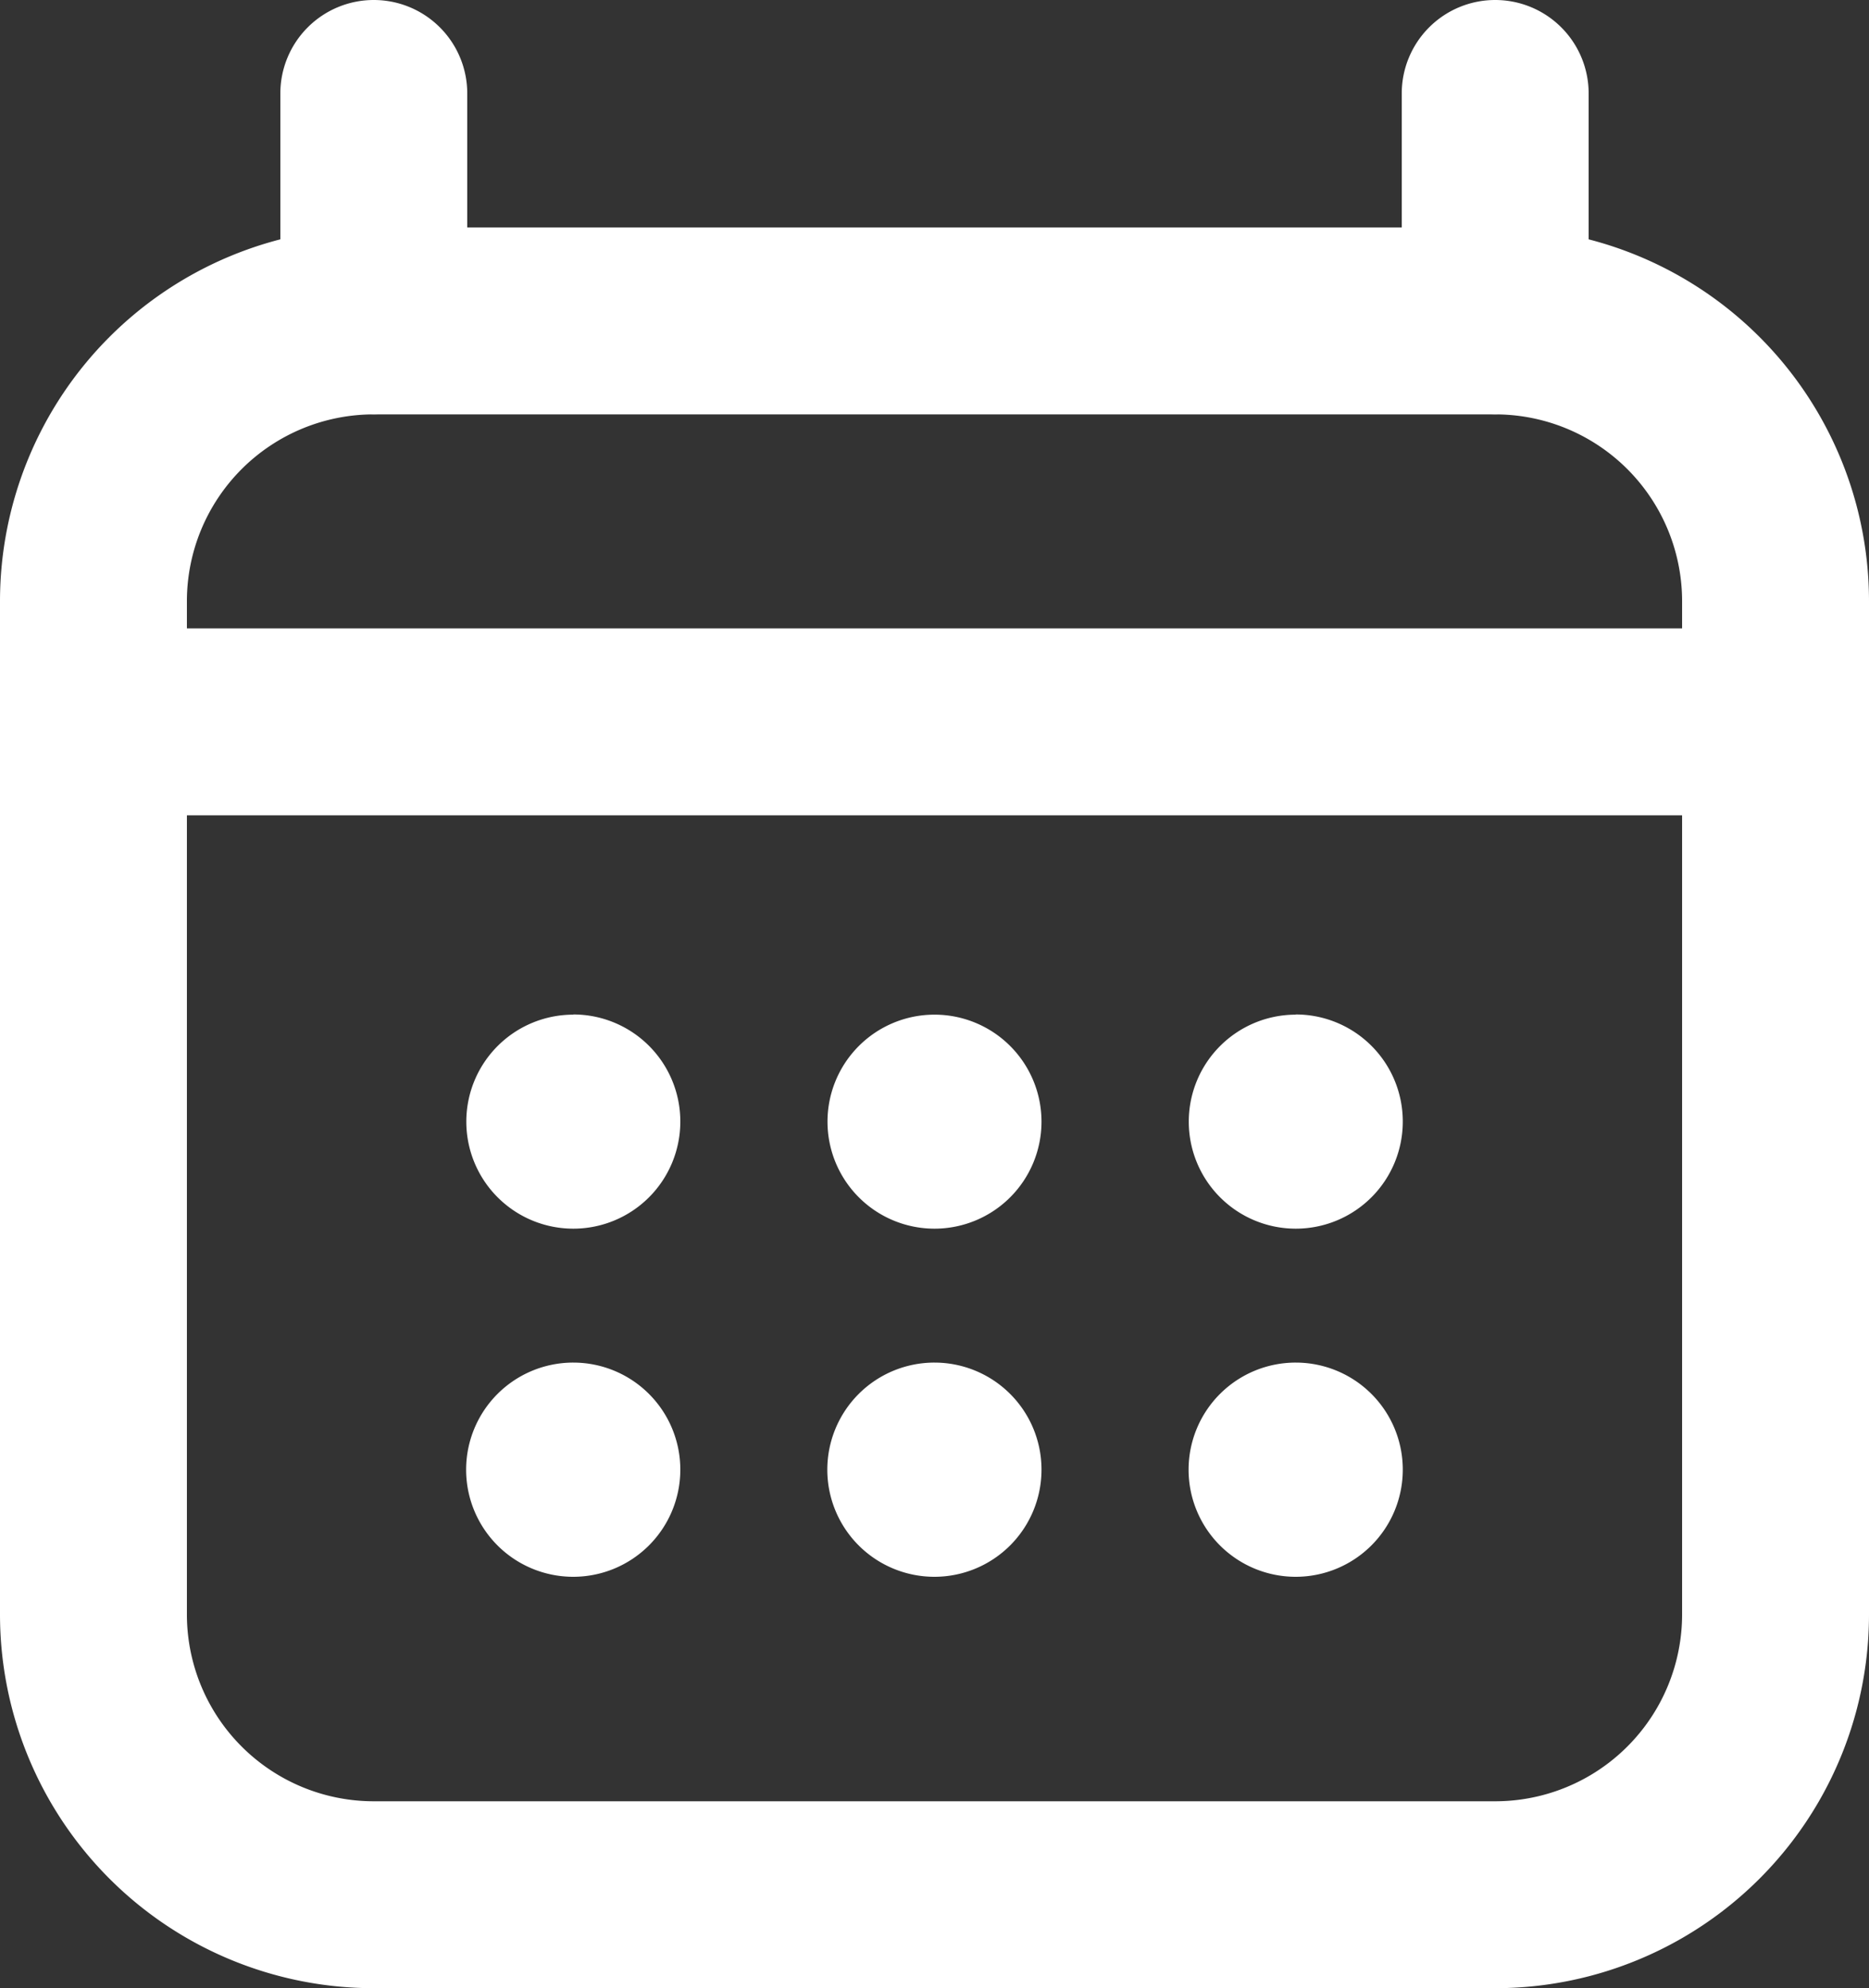 <svg xmlns="http://www.w3.org/2000/svg" width="20" height="21.274" viewBox="0 0 20 21.274"><rect x="0" y="0" width="20" height="21.274" fill="#333333" stroke="none"/><path d="M3-1H15a4,4,0,0,1,4,4V13.84a4,4,0,0,1-4,4H3a4,4,0,0,1-4-4V3A4,4,0,0,1,3-1ZM15,15.84a2,2,0,0,0,2-2V3a2,2,0,0,0-2-2H3A2,2,0,0,0,1,3V13.84a2,2,0,0,0,2,2Z" transform="translate(1 3.434)" fill="#fff"/><path d="M18,1H0V-1H18Z" transform="translate(1 7.724)" fill="#fff"/><path d="M0,3.433a1,1,0,0,1-1-1V0A1,1,0,0,1,0-1,1,1,0,0,1,1,0V2.433A1,1,0,0,1,0,3.433Z" transform="translate(16 1)" fill="#fff"/><path d="M0,3.433a1,1,0,0,1-1-1V0A1,1,0,0,1,0-1,1,1,0,0,1,1,0V2.433A1,1,0,0,1,0,3.433Z" transform="translate(4 1)" fill="#fff"/><path d="M6.135,10.857A1.145,1.145,0,1,0,7.28,12a1.145,1.145,0,0,0-1.145-1.145" fill="#fff"/><path d="M6.135,14.58A1.146,1.146,0,1,0,7.28,15.725,1.145,1.145,0,0,0,6.135,14.58" fill="#fff"/><path d="M10,10.857A1.145,1.145,0,1,0,11.145,12,1.145,1.145,0,0,0,10,10.857" fill="#fff"/><path d="M10,14.58a1.146,1.146,0,1,0,1.145,1.145A1.145,1.145,0,0,0,10,14.58" fill="#fff"/><path d="M13.866,10.857A1.145,1.145,0,1,0,15.011,12a1.145,1.145,0,0,0-1.145-1.145" fill="#fff"/><path d="M13.866,14.58a1.146,1.146,0,1,0,1.145,1.145,1.145,1.145,0,0,0-1.145-1.145" fill="#fff"/></svg>